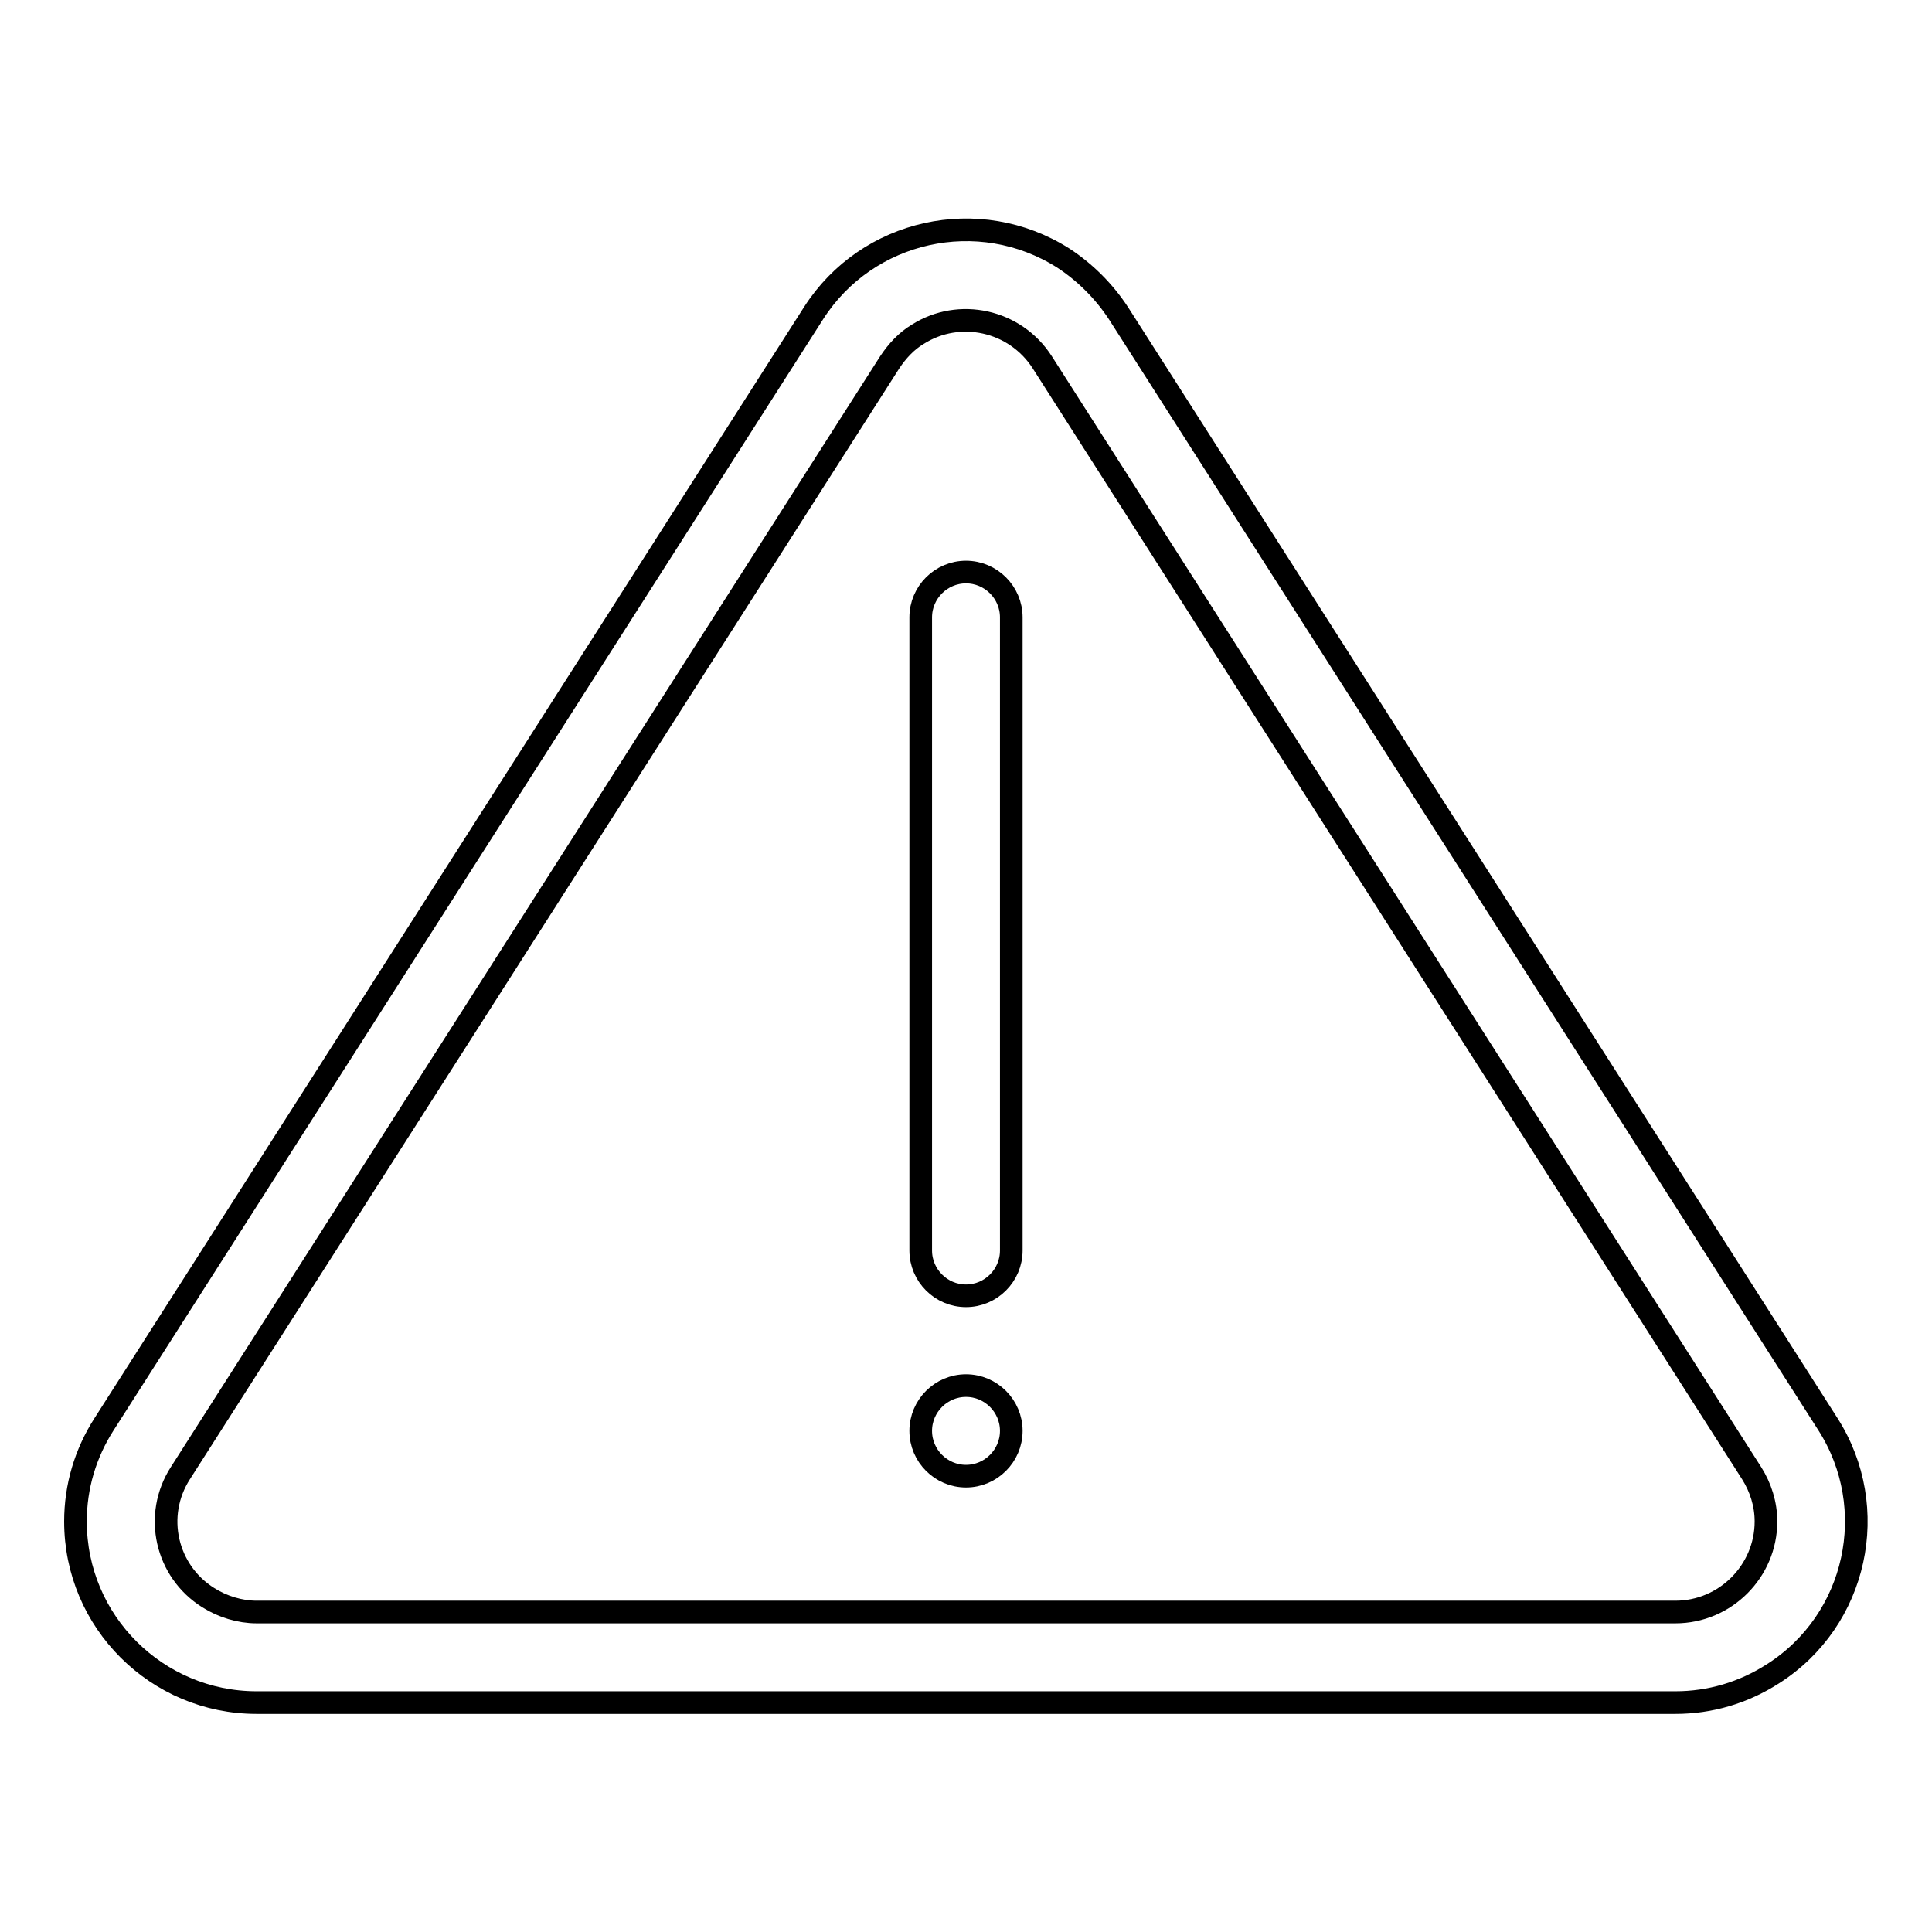 <?xml version="1.0" encoding="utf-8"?>
<!-- Svg Vector Icons : http://www.onlinewebfonts.com/icon -->
<!DOCTYPE svg PUBLIC "-//W3C//DTD SVG 1.1//EN" "http://www.w3.org/Graphics/SVG/1.1/DTD/svg11.dtd">
<svg version="1.1" xmlns="http://www.w3.org/2000/svg" xmlns:xlink="http://www.w3.org/1999/xlink" x="0px" y="0px" viewBox="0 0 256 256" enable-background="new 0 0 256 256" xml:space="preserve">
<g> <path stroke-width="3" fill-opacity="0" stroke="#000000"  d="M138.1,48c-3.6-5.6-11-7.2-16.5-3.7c-1.5,0.9-2.7,2.2-3.7,3.7l-94,147.2c-3.6,5.6-1.9,13,3.7,16.5 c1.9,1.2,4.2,1.9,6.4,1.9H222c6.6,0,12-5.4,12-12c0-2.3-0.7-4.5-1.9-6.4L138.1,48z M148.2,41.5l94,147.2c7.1,11.1,3.9,26-7.3,33.1 c-3.9,2.5-8.3,3.8-12.9,3.8H34c-13.2,0-24-10.7-24-24c0-4.6,1.3-9,3.8-12.9l94-147.2c7.1-11.1,21.9-14.4,33.1-7.3 C143.8,36.1,146.3,38.6,148.2,41.5L148.2,41.5z M128,75.8c3.3,0,6,2.7,6,6v83.9c0,3.3-2.7,6-6,6s-6-2.7-6-6V81.8 C122,78.5,124.7,75.8,128,75.8L128,75.8z M128,183.6c3.3,0,6,2.7,6,6c0,3.3-2.7,6-6,6s-6-2.7-6-6C122,186.3,124.7,183.6,128,183.6z "/></g>
</svg>